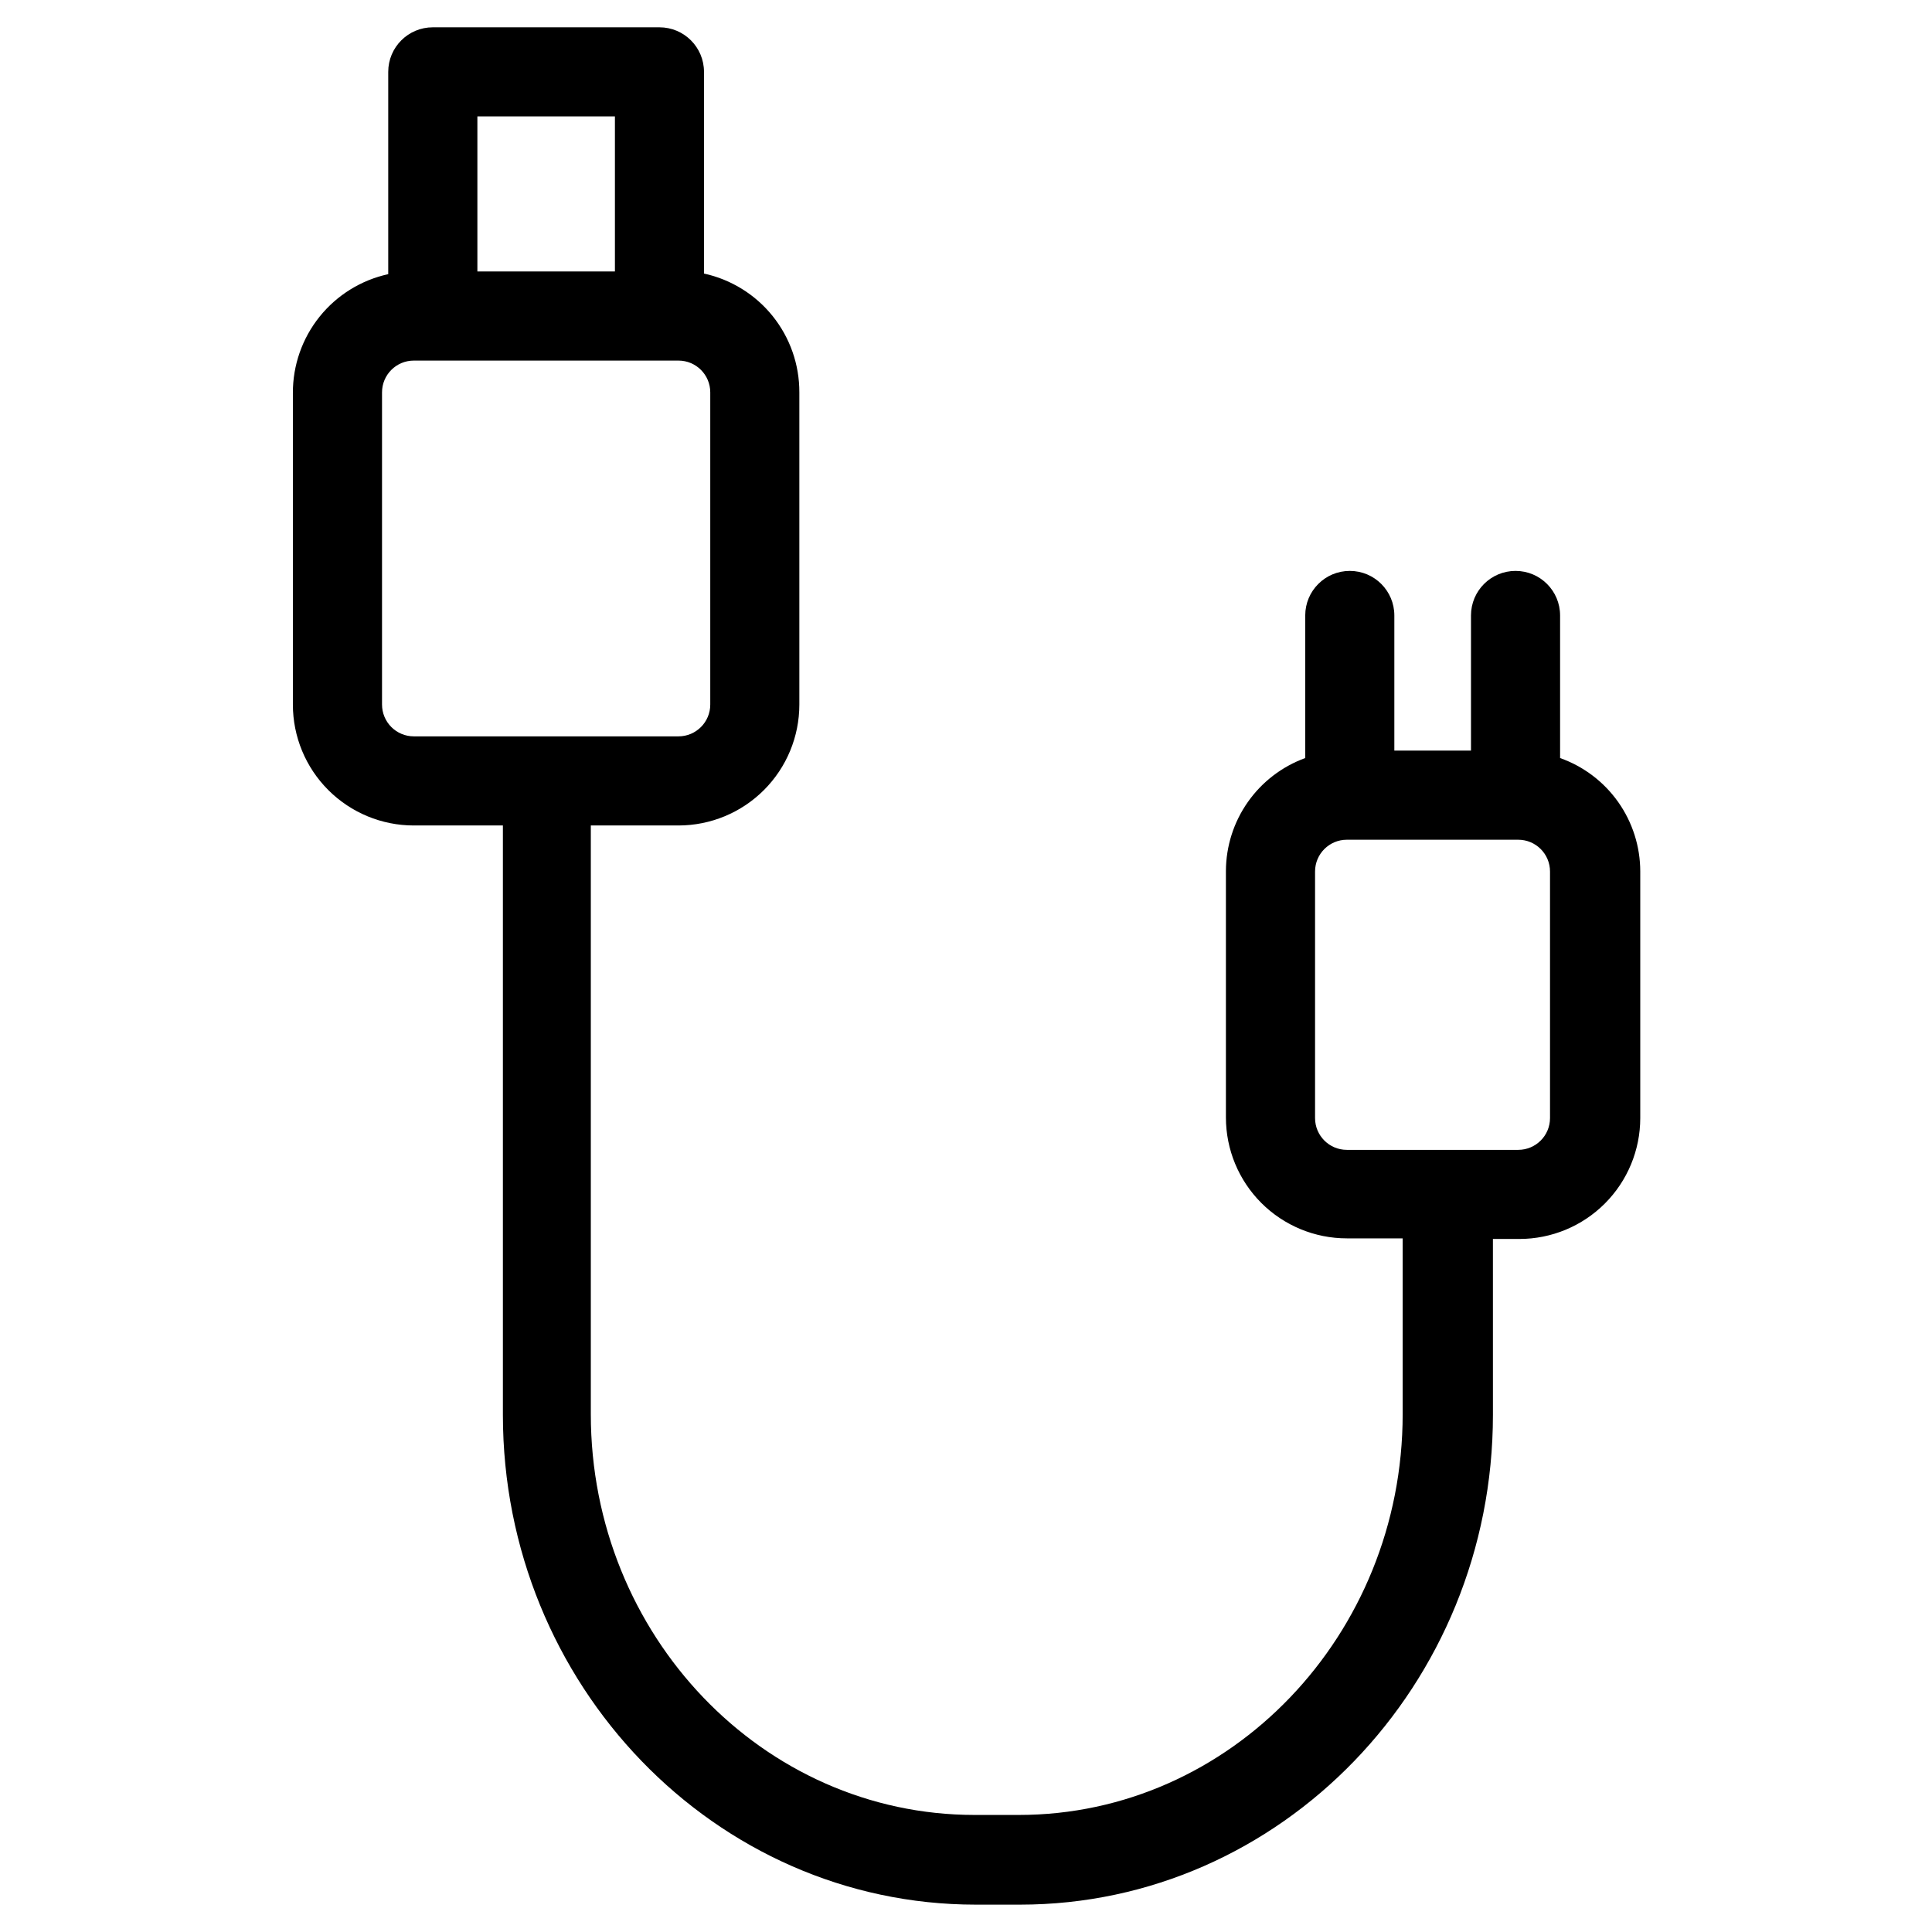 <?xml version="1.0" encoding="UTF-8"?>
<!-- Uploaded to: ICON Repo, www.iconrepo.com, Generator: ICON Repo Mixer Tools -->
<svg fill="#000000" width="800px" height="800px" version="1.1" viewBox="144 144 512 512" xmlns="http://www.w3.org/2000/svg">
 <path d="m557.44 344.89v-37.785c0-6.523-5.285-11.809-11.805-11.809-6.523 0-11.809 5.285-11.809 11.809v35.816h-20.312v-35.816c0-6.523-5.285-11.809-11.809-11.809-6.519 0-11.805 5.285-11.805 11.809v37.785c-6.144 2.238-11.453 6.305-15.211 11.656-3.758 5.348-5.785 11.719-5.809 18.258v65.336c0 8.5 3.375 16.648 9.383 22.656 6.008 6.008 14.16 9.383 22.656 9.383h14.801v46.602c0 58.566-45.656 106.2-101.71 106.2h-11.73c-56.129 0-101.71-47.625-101.71-106.2v-156.02h23.223c8.496 0 16.648-3.379 22.656-9.387 6.008-6.008 9.383-14.156 9.383-22.652v-82.738c0.027-7.344-2.469-14.48-7.066-20.211-4.602-5.731-11.023-9.711-18.203-11.277v-53.449c0-6.523-5.285-11.809-11.809-11.809h-60.062c-6.519 0-11.809 5.285-11.809 11.809v53.609c-7.176 1.566-13.602 5.547-18.199 11.277s-7.094 12.863-7.07 20.211v82.578c0 8.496 3.375 16.645 9.387 22.652 6.008 6.008 14.156 9.387 22.652 9.387h23.617v156.18c0 71.559 56.207 129.81 125.32 129.81h11.73c69.117 0 125.32-58.254 125.32-129.81l-0.004-46.602h7.008c8.496 0 16.645-3.375 22.652-9.387 6.008-6.008 9.387-14.156 9.387-22.652v-65.34c0-6.594-2.043-13.027-5.848-18.414-3.809-5.387-9.191-9.457-15.41-11.656zm-250.48-170.04v41.09h-36.449v-41.09zm-61.719 155.87v-82.738c0-4.652 3.769-8.422 8.422-8.422h70.141c4.652 0 8.422 3.769 8.422 8.422v82.738c0 4.648-3.769 8.422-8.422 8.422h-70.141c-2.234 0-4.375-0.887-5.953-2.469-1.582-1.578-2.469-3.723-2.469-5.953zm309.53 109.58c0 4.652-3.769 8.422-8.422 8.422h-45.422c-4.652 0-8.422-3.769-8.422-8.422v-65.34c0-4.652 3.769-8.422 8.422-8.422h45.422c4.652 0 8.422 3.769 8.422 8.422z"/>
</svg>